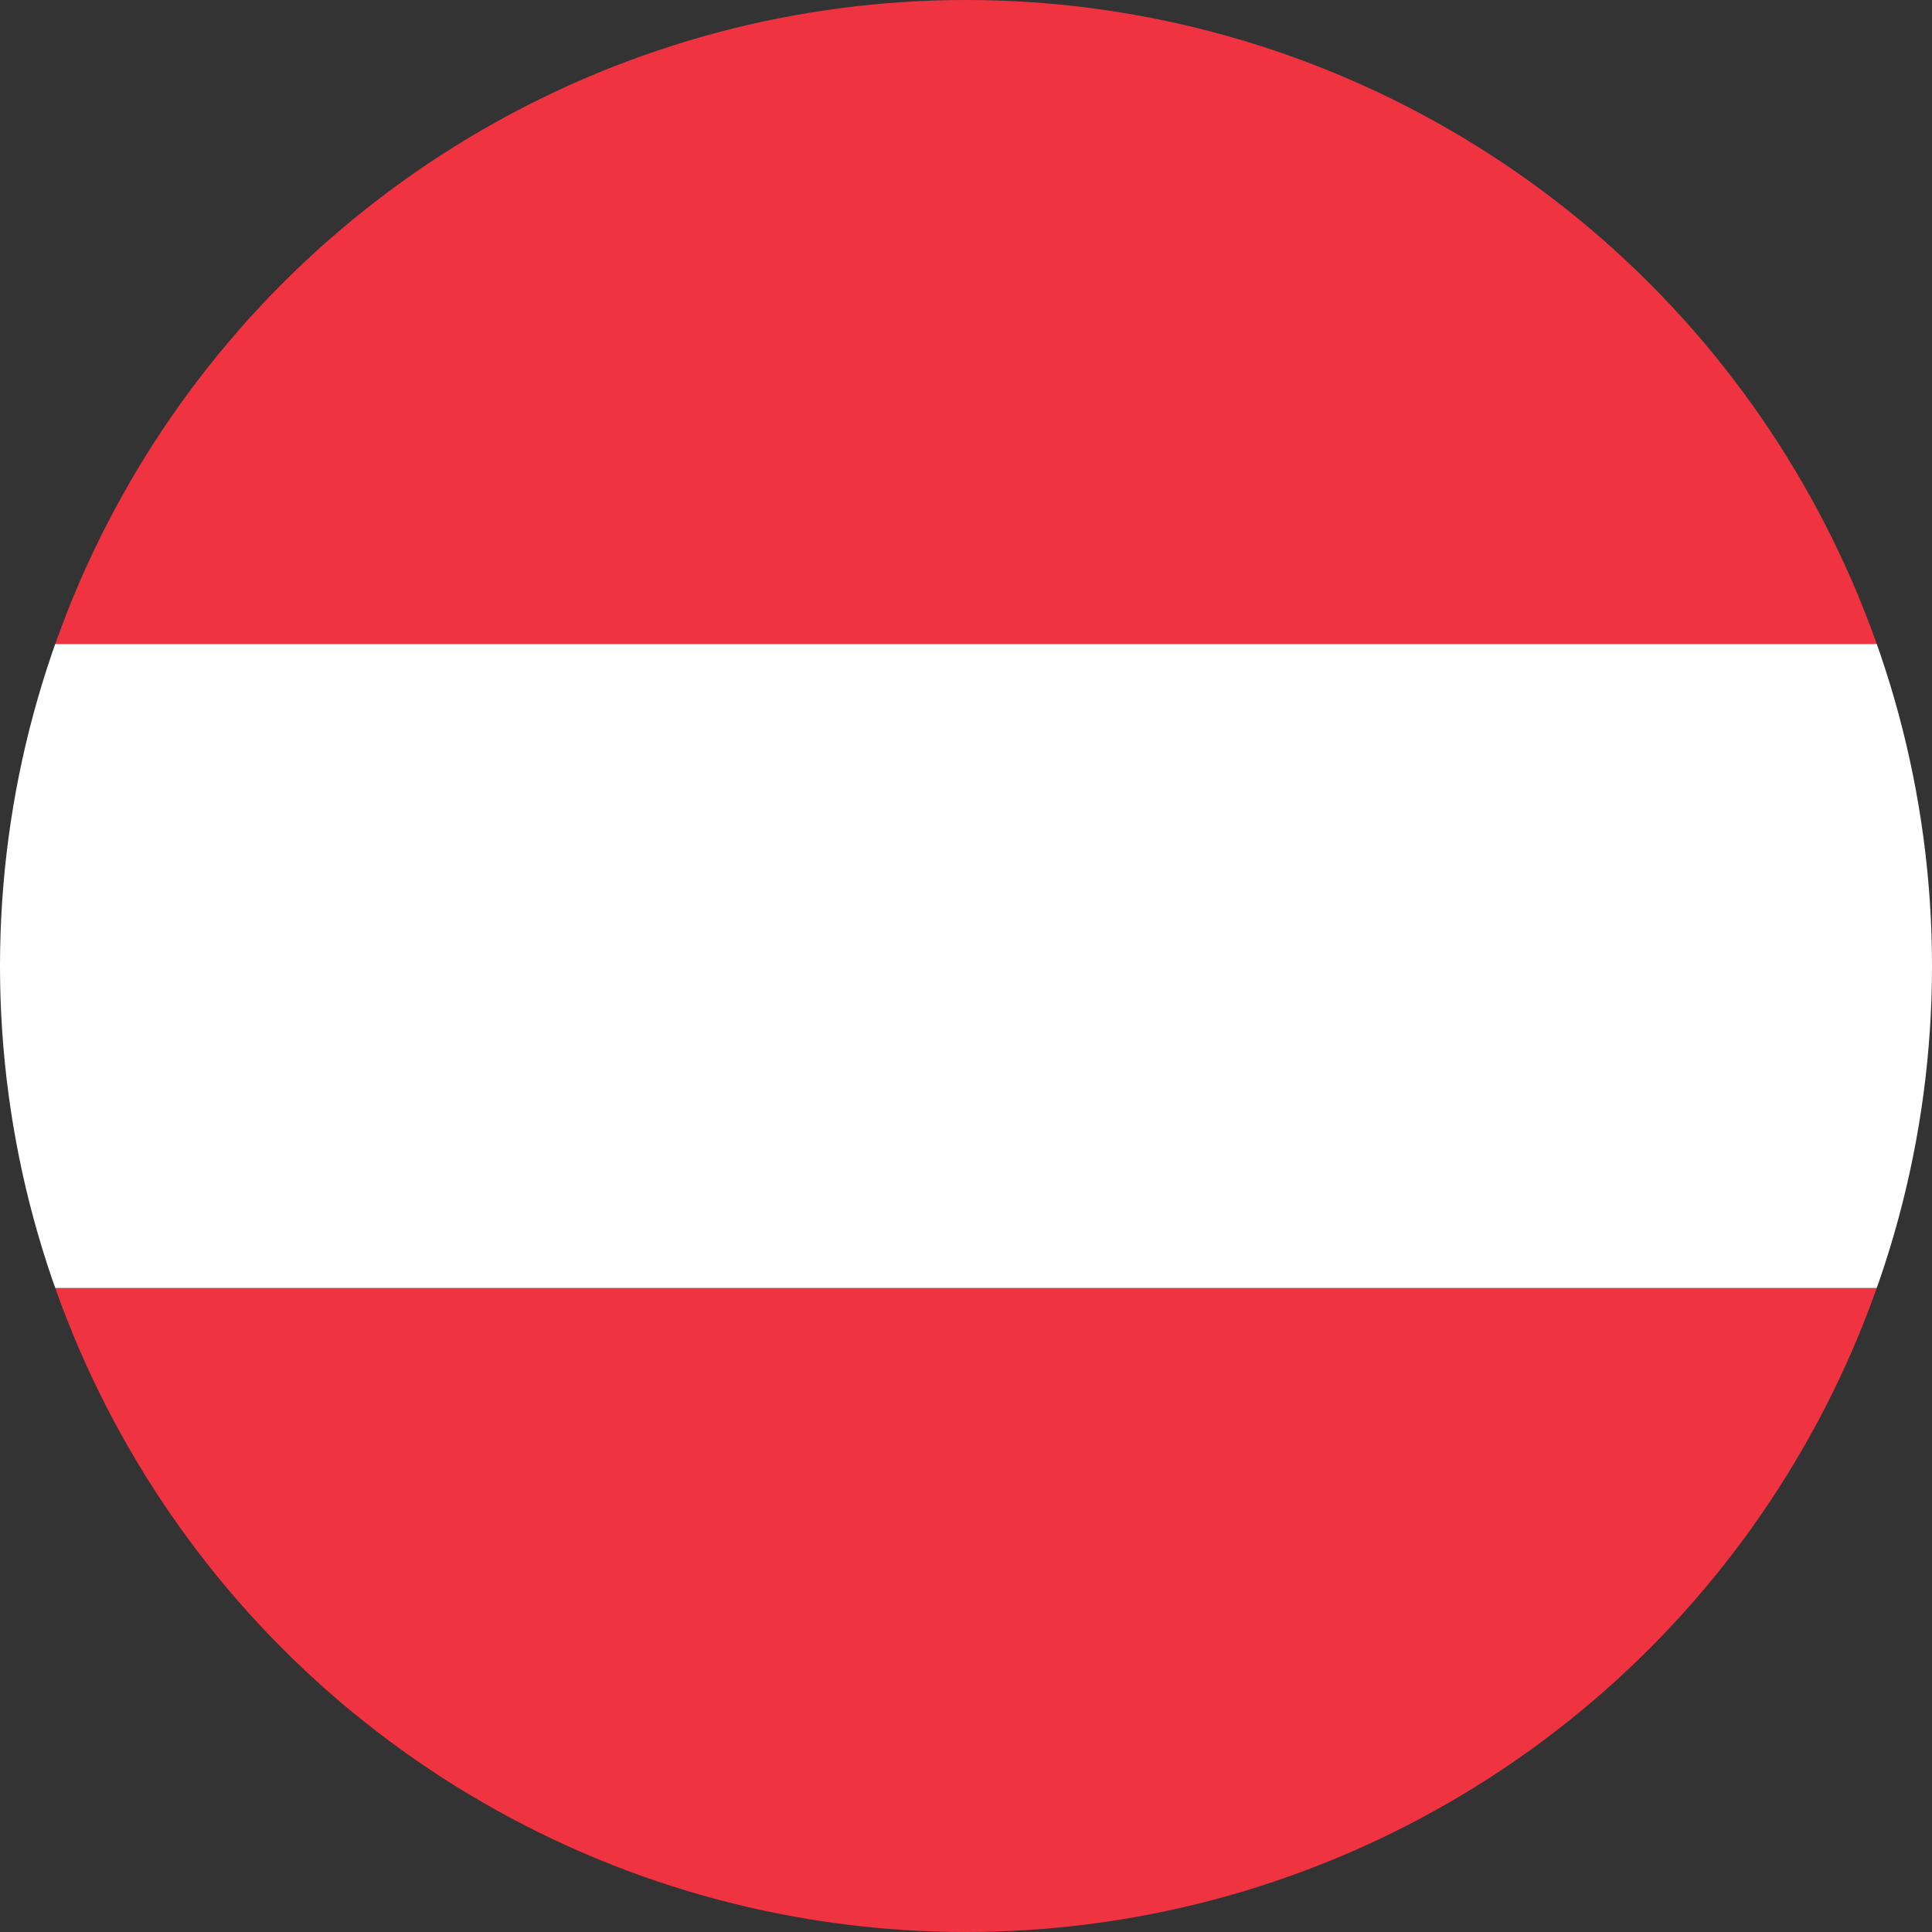 <svg xmlns="http://www.w3.org/2000/svg" xmlns:xlink="http://www.w3.org/1999/xlink" viewBox="0 0 15 15"><rect x="0" y="0" width="15" height="15" fill="#333333" stroke="none"/><defs><style>.cls-1{fill:none;}.cls-2{clip-path:url(#clip-path);}.cls-3{fill:#ef3340;}.cls-4{fill:#fff;}</style><clipPath id="clip-path"><circle class="cls-1" cx="7.5" cy="7.5" r="7.5"/></clipPath></defs><g id="Flaggen"><g class="cls-2"><rect id="_2" data-name="2" class="cls-3" x="-3.75" width="22.5" height="5"/><rect id="_2-2" data-name="2" class="cls-3" x="-3.75" y="10" width="22.5" height="5"/><rect id="_1" data-name="1" class="cls-4" x="-3.75" y="5" width="22.5" height="5"/></g></g></svg>